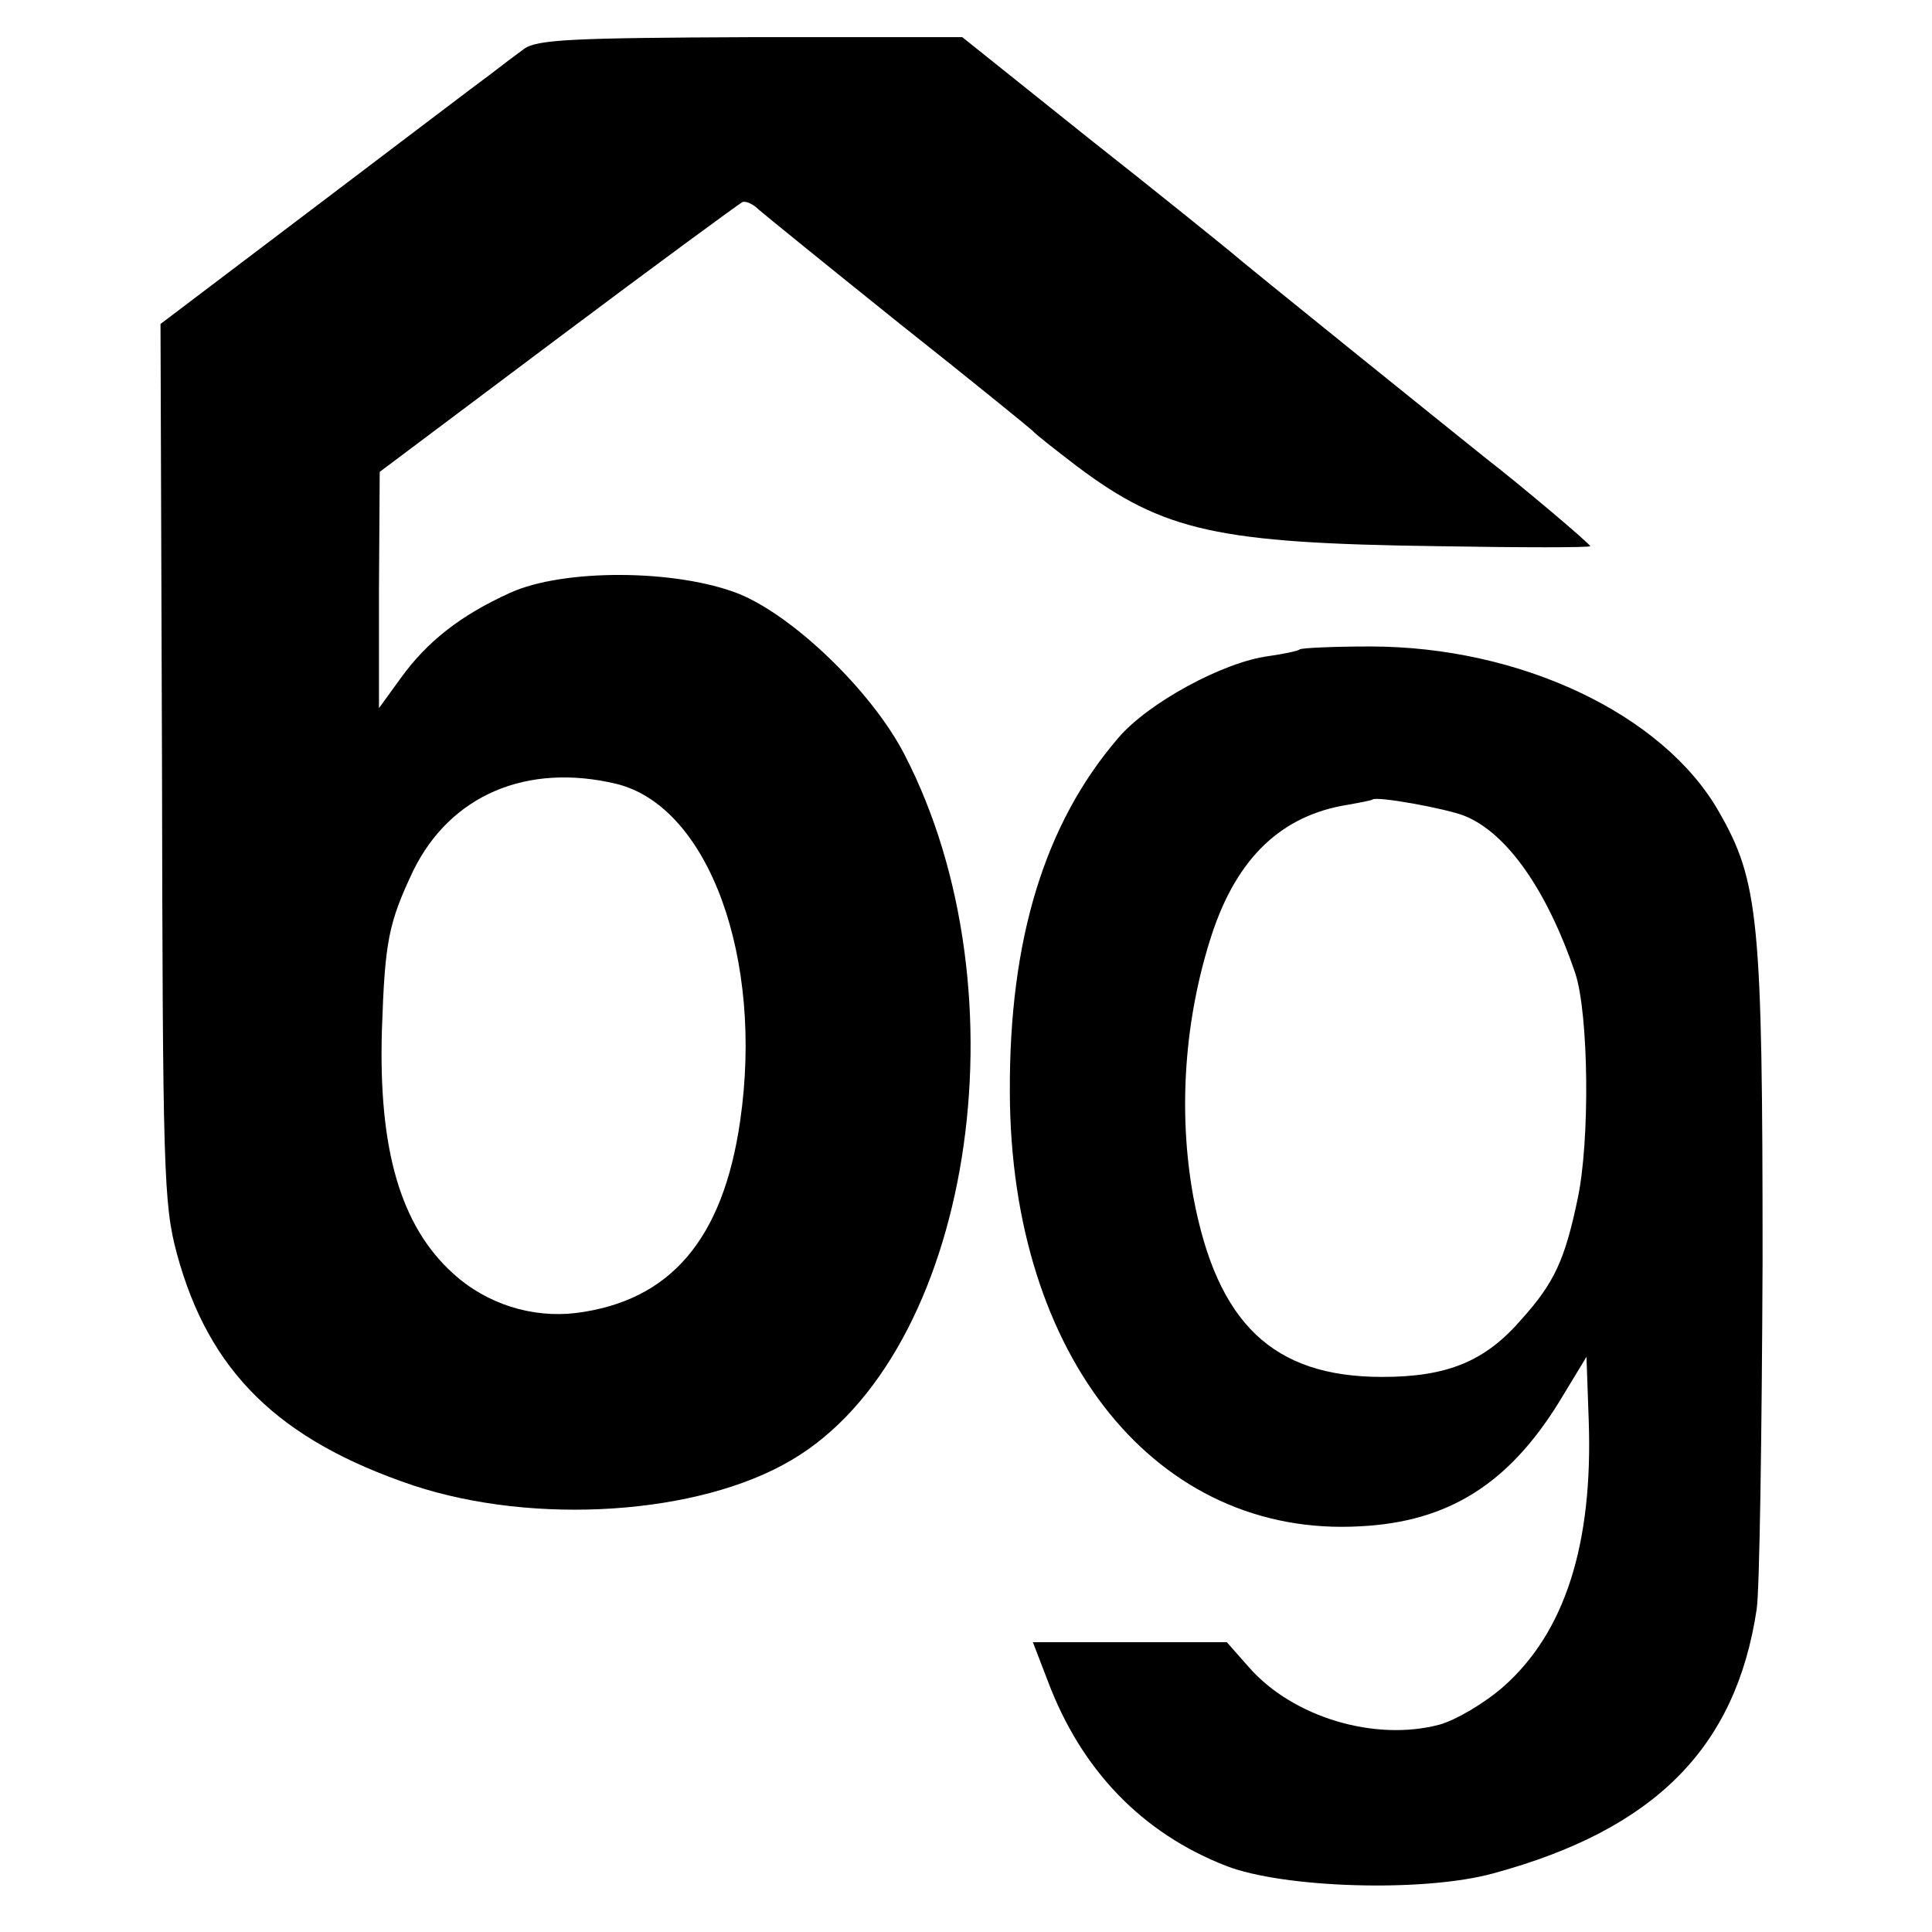 <?xml version="1.0" standalone="no"?>
<!DOCTYPE svg PUBLIC "-//W3C//DTD SVG 20010904//EN"
 "http://www.w3.org/TR/2001/REC-SVG-20010904/DTD/svg10.dtd">
<svg version="1.0" xmlns="http://www.w3.org/2000/svg"
 width="260pt" height="260pt" viewBox="0 0 260 260"
 preserveAspectRatio="xMidYMid meet">
<g transform="translate(0,260) scale(0.1,-0.1)"
fill="#000000" stroke="none">
<path d="M705 2534 c-11 -8 -31 -23 -45 -34 -14 -10 -119 -90 -234 -177 l-210
-159 2 -589 c1 -550 2 -595 20 -662 43 -159 137 -251 318 -312 163 -54 384
-40 509 34 242 142 319 628 152 950 -44 85 -149 186 -223 216 -84 33 -236 34
-308 1 -66 -30 -111 -65 -147 -115 l-29 -40 0 159 1 159 240 180 c132 99 244
181 248 183 5 2 15 -3 22 -10 8 -7 93 -76 189 -153 96 -76 177 -142 180 -145
3 -4 30 -25 60 -48 116 -87 189 -103 483 -107 114 -2 207 -2 207 0 0 3 -91 80
-140 118 -35 28 -327 263 -345 279 -11 9 -96 78 -190 152 l-170 136 -285 0
c-238 -1 -288 -3 -305 -16z m125 -989 c124 -31 198 -235 166 -454 -23 -159
-94 -242 -221 -258 -59 -7 -120 12 -165 53 -71 64 -101 167 -96 329 4 119 9
143 42 213 50 102 153 146 274 117z"/>
<path d="M1749 1726 c-2 -2 -21 -6 -42 -9 -61 -8 -162 -63 -202 -110 -99 -115
-147 -271 -146 -477 1 -356 198 -600 472 -584 118 6 199 57 267 167 l37 61 3
-85 c6 -167 -32 -286 -115 -359 -25 -22 -64 -45 -86 -51 -87 -23 -197 10 -256
77 l-30 34 -131 0 -130 0 20 -52 c45 -120 127 -205 240 -249 77 -30 266 -36
360 -10 217 59 326 169 354 355 4 25 7 236 8 469 0 460 -5 511 -59 605 -75
131 -267 222 -469 222 -50 0 -93 -2 -95 -4z m222 -224 c57 -23 111 -100 149
-212 18 -55 20 -225 3 -304 -17 -81 -31 -112 -75 -161 -49 -57 -100 -78 -188
-78 -147 0 -222 72 -254 242 -21 115 -12 241 25 354 34 103 94 160 183 174 17
3 32 6 33 7 5 5 99 -12 124 -22z"/>
</g>
</svg>

